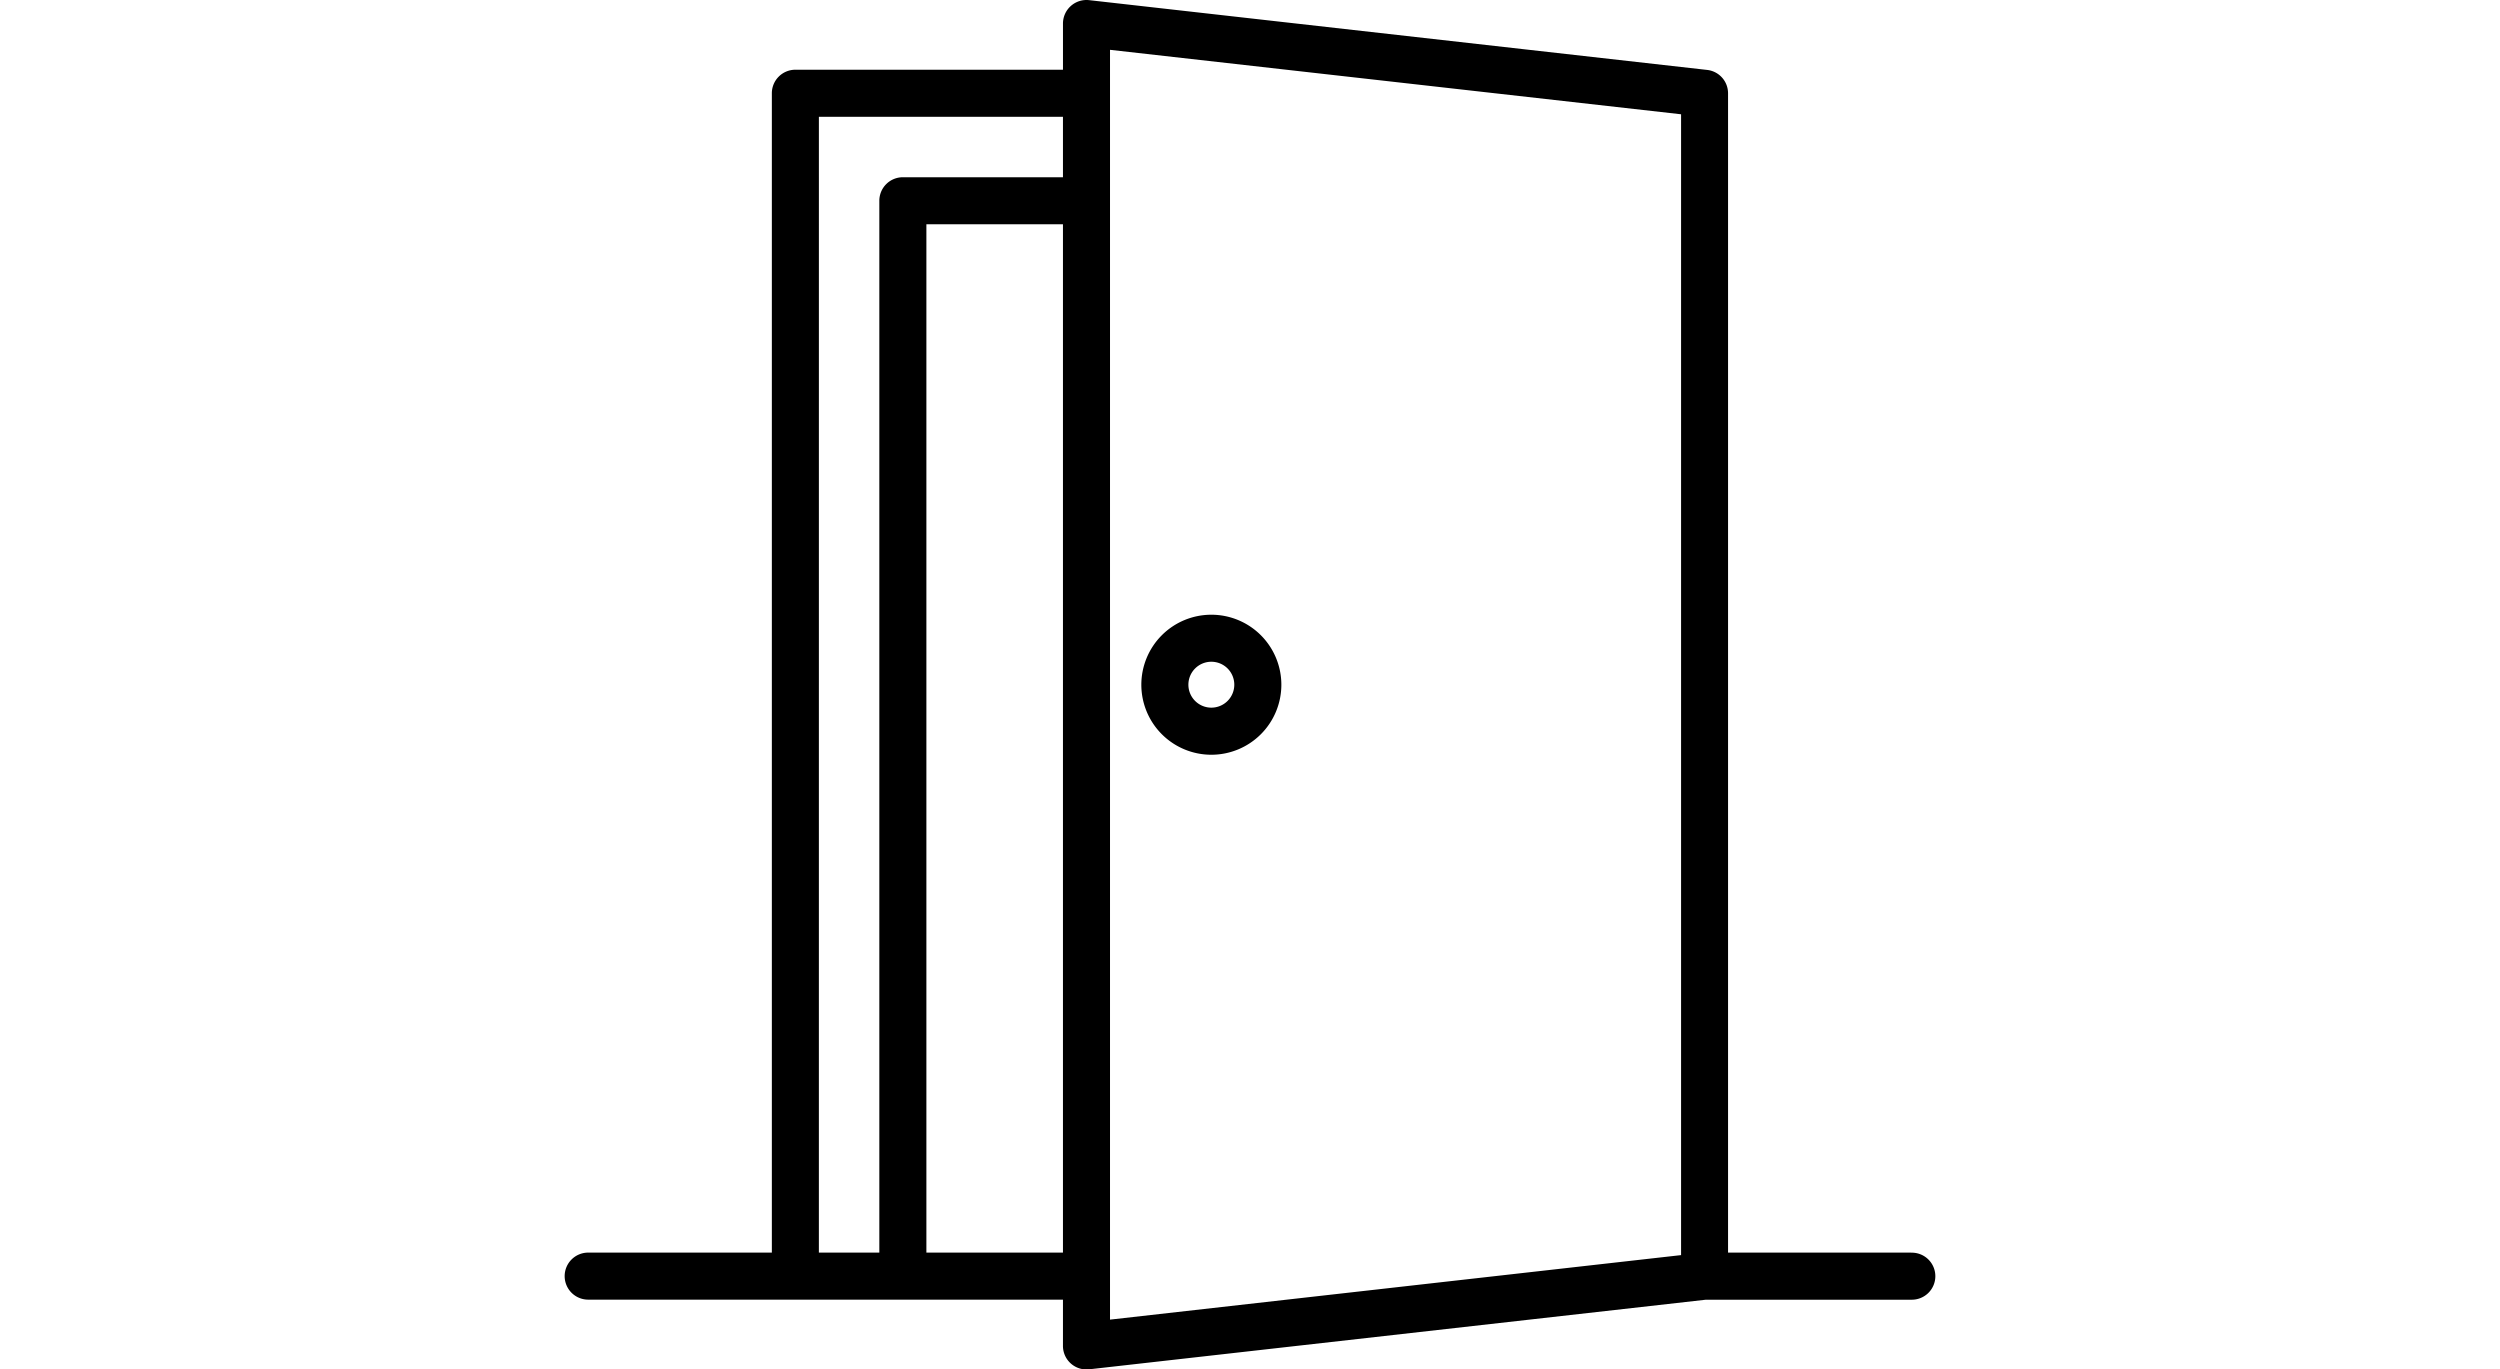 <svg id="furniture-and-household" xmlns="http://www.w3.org/2000/svg" width="82.154" height="45" viewBox="0 0 82.154 82.151">
    <path id="Path_14982" data-name="Path 14982" d="M93.785,88.19H82.8V18.639a1.41,1.41,0,0,0-1.253-1.4L44.47,13.053a1.411,1.411,0,0,0-1.569,1.4v2.774H26.847a1.411,1.411,0,0,0-1.411,1.411V88.19H14.455a1.411,1.411,0,1,0,0,2.821H42.9v2.774A1.411,1.411,0,0,0,44.312,95.2a1.3,1.3,0,0,0,.161-.009l37-4.176H93.787a1.411,1.411,0,1,0,0-2.821ZM28.258,20.05H42.9v3.627H33.295a1.411,1.411,0,0,0-1.411,1.411v63.1H28.257Zm6.449,68.14V26.5H42.9V88.19ZM45.723,16.033,79.982,19.9V88.34L45.723,92.21Z" transform="translate(-13.044 -13.044)"/>
    <path id="Path_14983" data-name="Path 14983" d="M60.115,58.792a4.2,4.2,0,1,0,4.2,4.2A4.2,4.2,0,0,0,60.115,58.792Zm0,5.575a1.377,1.377,0,1,1,1.377-1.377,1.377,1.377,0,0,1-1.377,1.377Z" transform="translate(-21.357 -21.914)"/>
</svg>